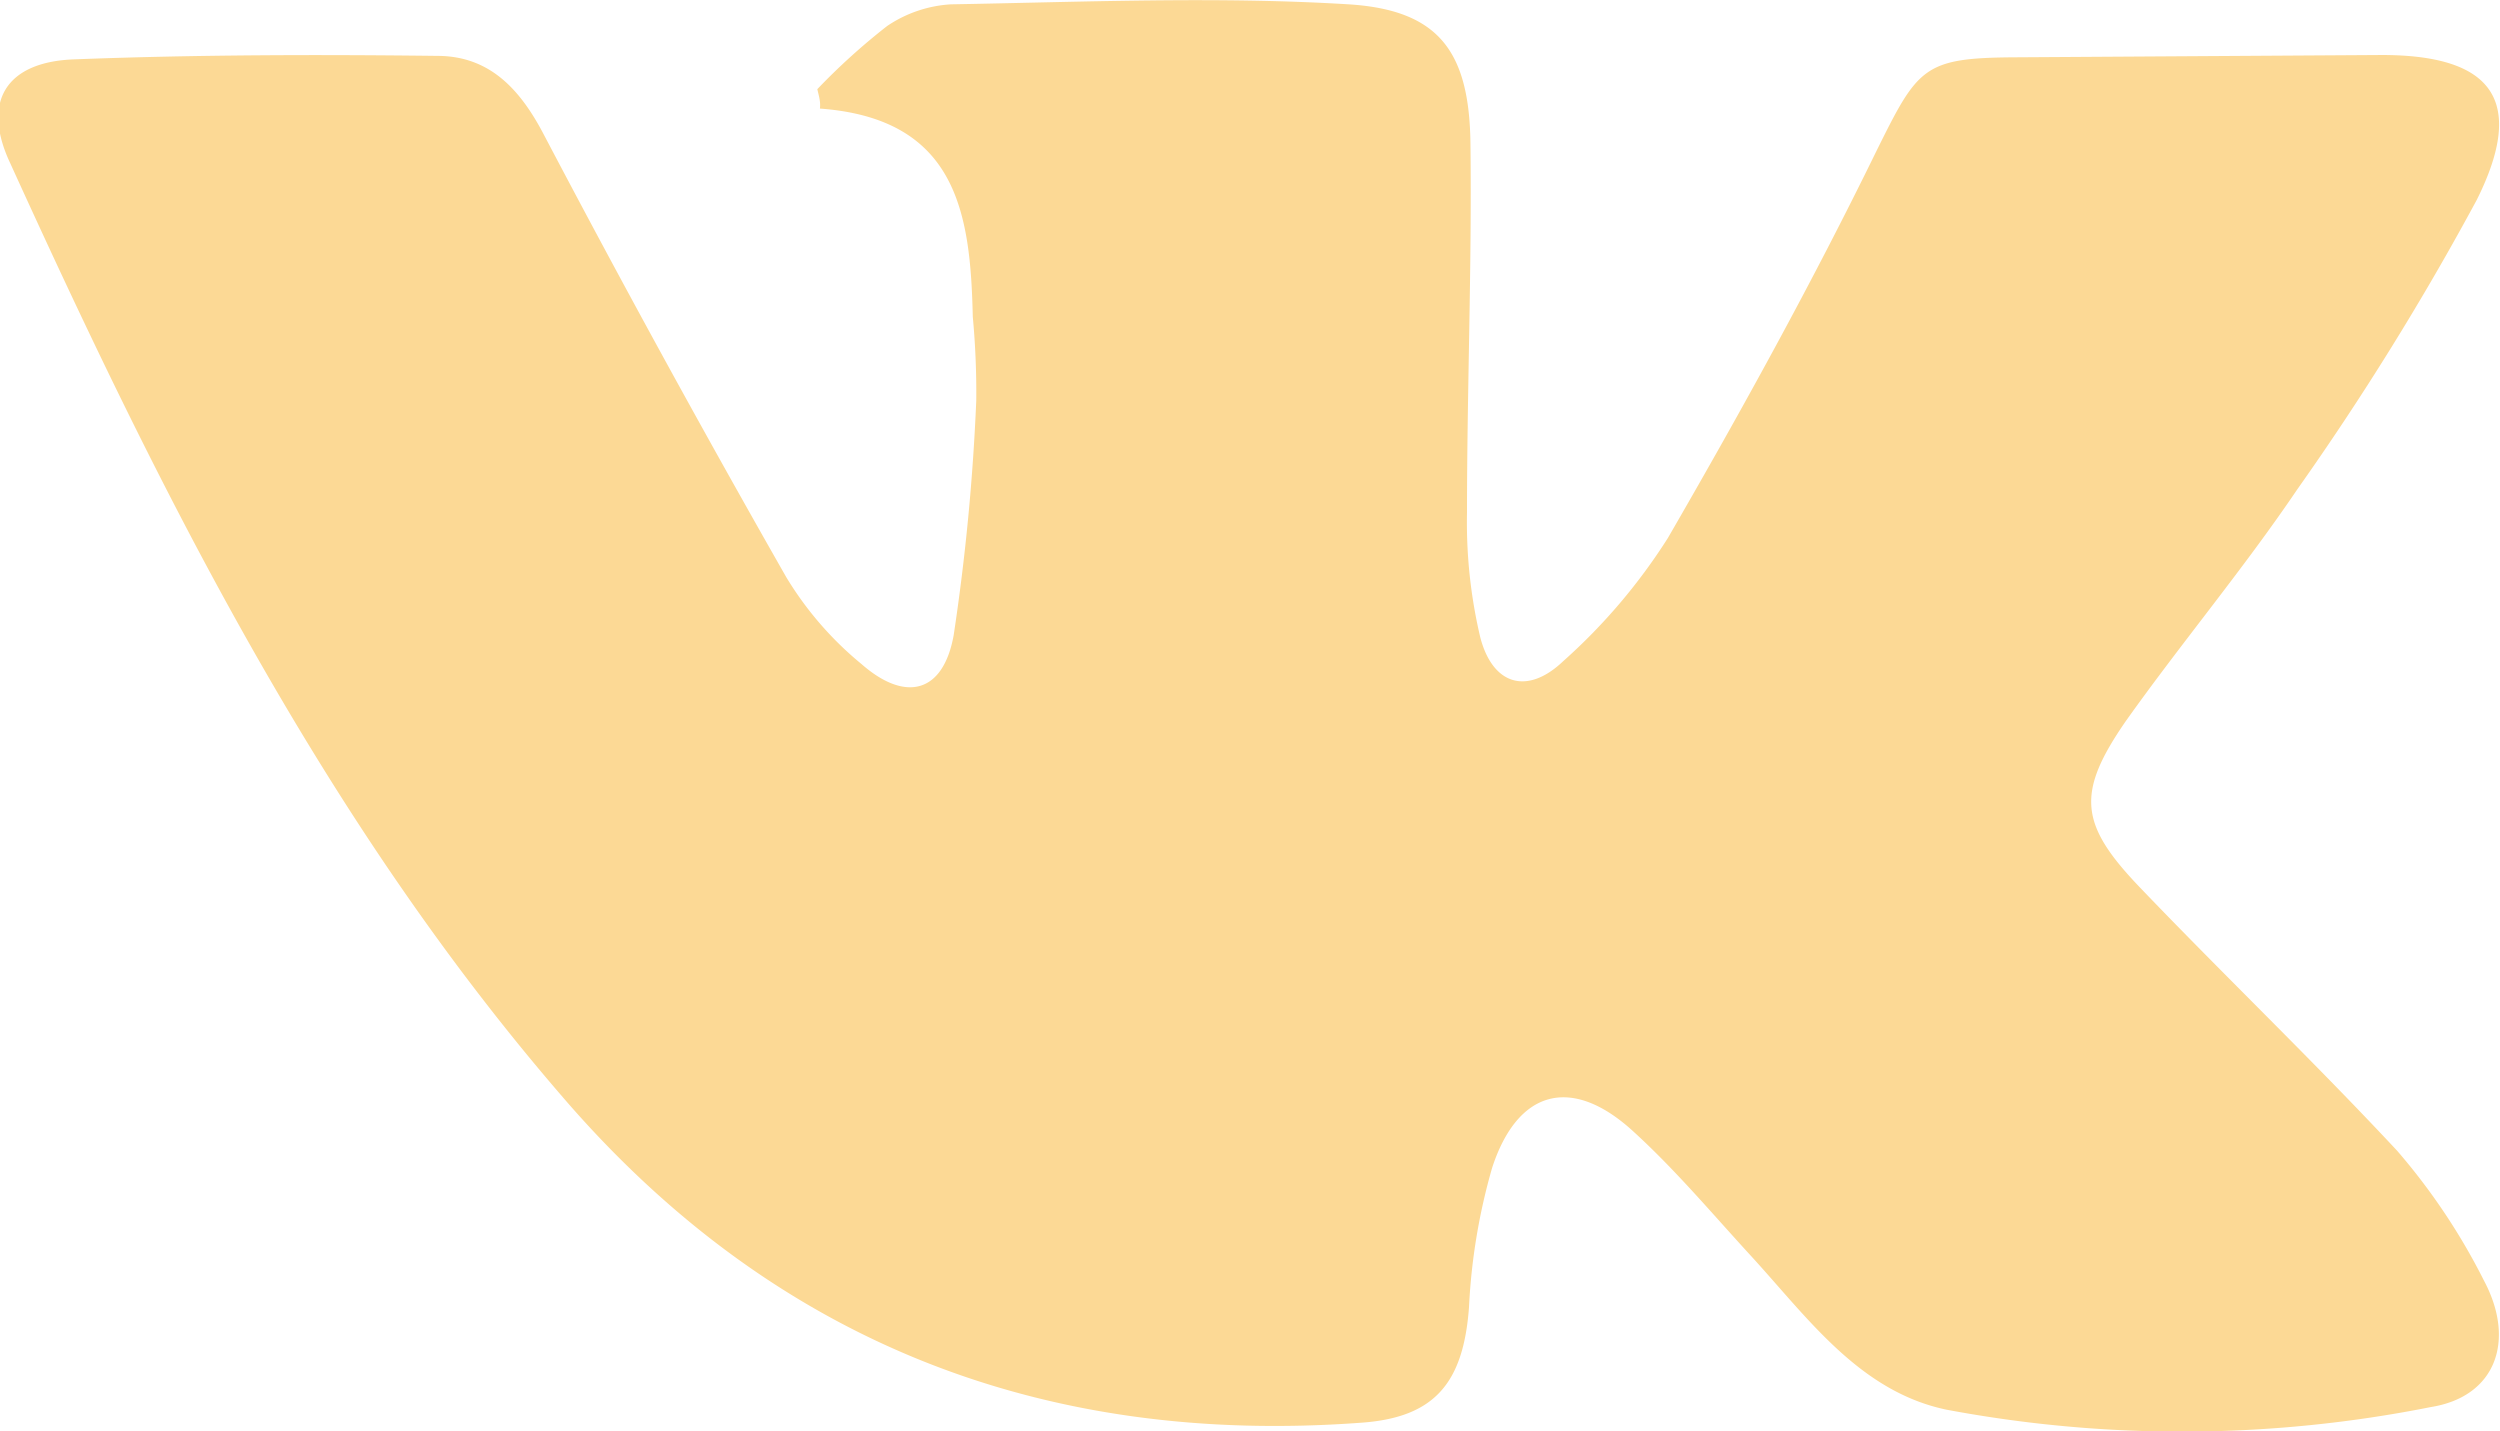 <?xml version="1.0" encoding="UTF-8"?> <svg xmlns="http://www.w3.org/2000/svg" id="Layer_1" data-name="Layer 1" viewBox="0 0 86.35 49.44"> <defs> <style>.cls-1{fill:#fcd995;fill-rule:evenodd;}</style> </defs> <path class="cls-1" d="M34.88,28.34a22.48,22.48,0,0,1,2.41-2.18,4.39,4.39,0,0,1,2.2-.75c4.59-.08,9.19-.28,13.75,0,3.13.2,4.17,1.65,4.2,4.85.05,4.24-.12,8.48-.12,12.71a17.26,17.26,0,0,0,.46,4.31c.43,1.64,1.62,2,2.86.82a20.1,20.1,0,0,0,3.62-4.26c2.54-4.39,5-8.85,7.22-13.4,1.41-2.84,1.61-3.18,4.72-3.2l12.72-.08c3.8,0,5,1.55,3.28,5a97.67,97.67,0,0,1-6.2,10c-1.86,2.75-4,5.3-5.92,8-1.73,2.5-1.61,3.57.49,5.76,2.93,3.06,6,6,8.88,9.09a21.89,21.89,0,0,1,3,4.49c1.09,2.05.42,4-1.84,4.36a44,44,0,0,1-16.73.09c-3-.63-4.78-3.16-6.75-5.31-1.35-1.47-2.63-3-4.12-4.35-2.09-1.88-3.94-1.39-4.82,1.3a21,21,0,0,0-.8,4.81c-.19,2.61-1.17,3.82-3.72,4-10.93.81-20.14-2.74-27.37-11-8.41-9.65-14.06-21-19.3-32.51-1-2.13-.13-3.5,2.22-3.58,4.17-.16,8.36-.17,12.53-.12,1.81,0,2.87,1.15,3.7,2.75q4.05,7.7,8.36,15.26a11.74,11.74,0,0,0,2.6,3c1.52,1.33,2.82,1,3.18-1a75.27,75.27,0,0,0,.78-8.1,28.24,28.24,0,0,0-.12-2.9c-.08-3.55-.53-6.84-5.28-7.19C35,28.77,34.93,28.56,34.88,28.34Z" transform="translate(-6.65 -25.26)"></path> </svg> 